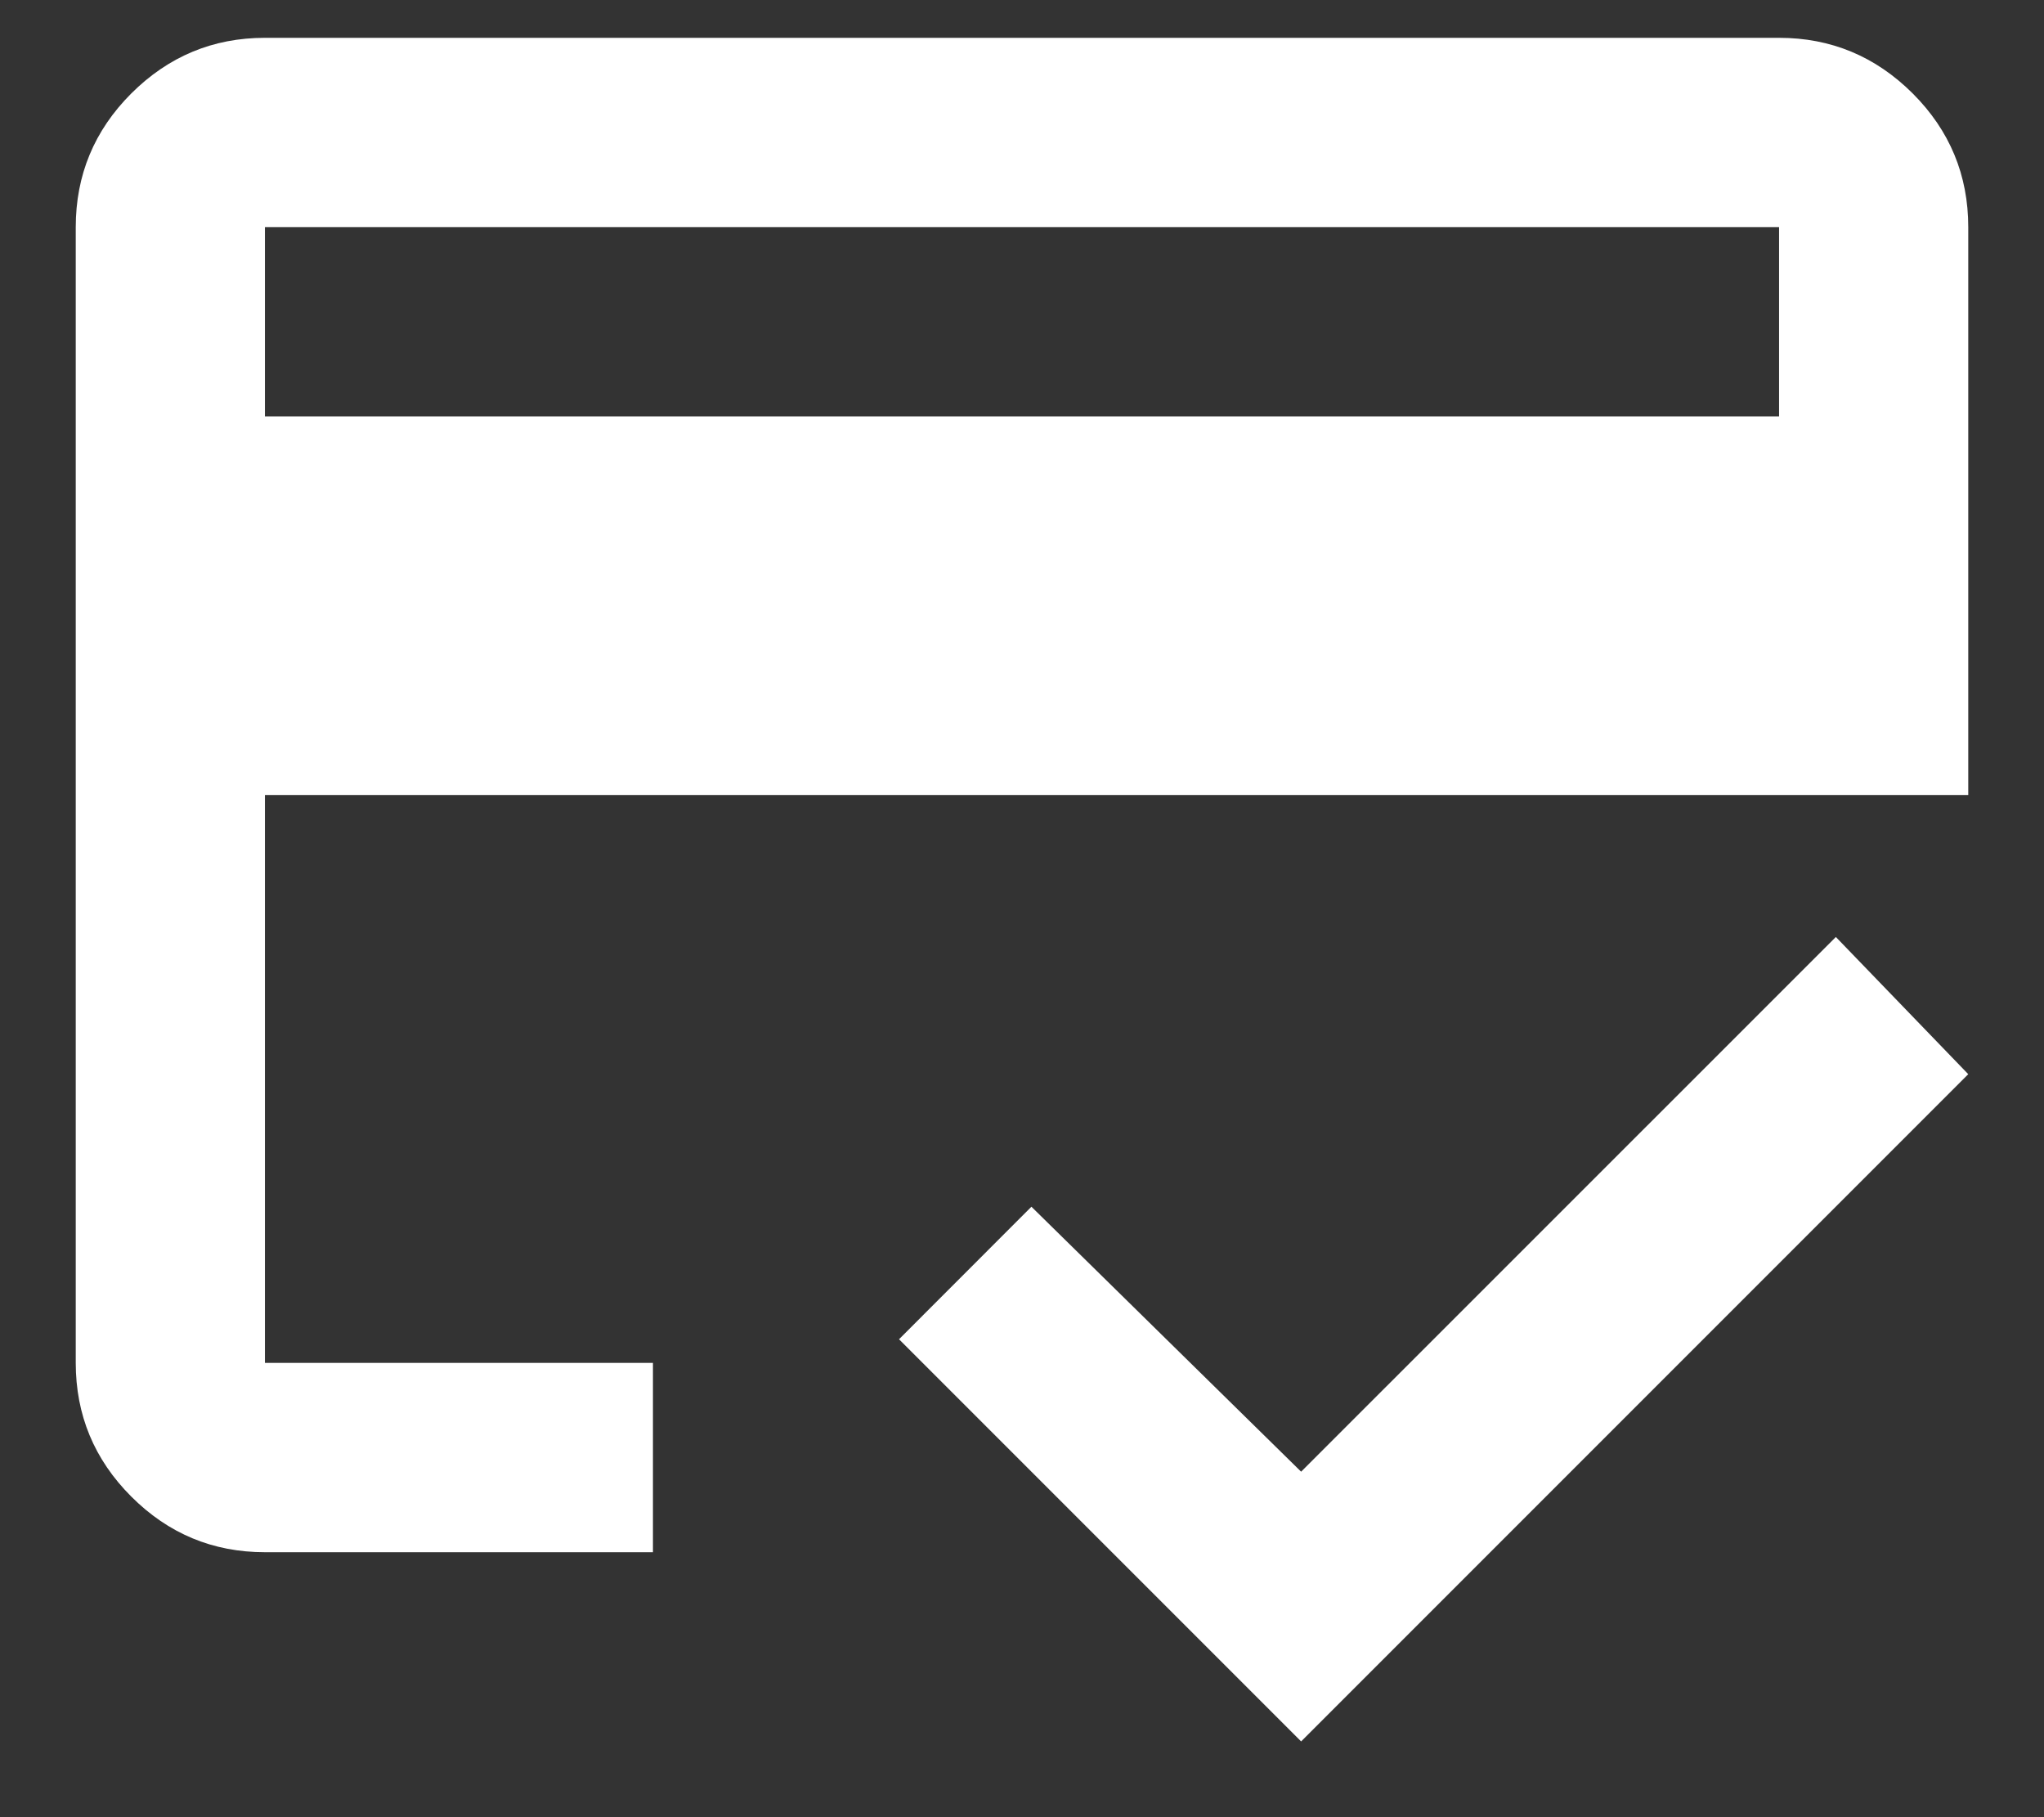 <svg width="18" height="16" viewBox="0 0 18 16" fill="none" xmlns="http://www.w3.org/2000/svg">
<rect x="0" y="0" width="18" height="16" fill="#333333" stroke="none"/>
<path d="M2.333 3.667H15.667V2H2.333V3.667ZM0.667 2C0.667 1.542 0.83 1.149 1.156 0.823C1.483 0.497 1.875 0.333 2.333 0.333H15.667C16.125 0.333 16.517 0.497 16.844 0.823C17.17 1.149 17.333 1.542 17.333 2V7H2.333V12H5.75V13.667H2.333C1.875 13.667 1.483 13.504 1.156 13.177C0.83 12.851 0.667 12.458 0.667 12V2ZM11.458 15.333L7.917 11.792L9.083 10.625L11.458 12.958L16.167 8.25L17.333 9.458L11.458 15.333ZM2.333 2V12V8.25V10.604V2Z" fill="white"/>
</svg>


